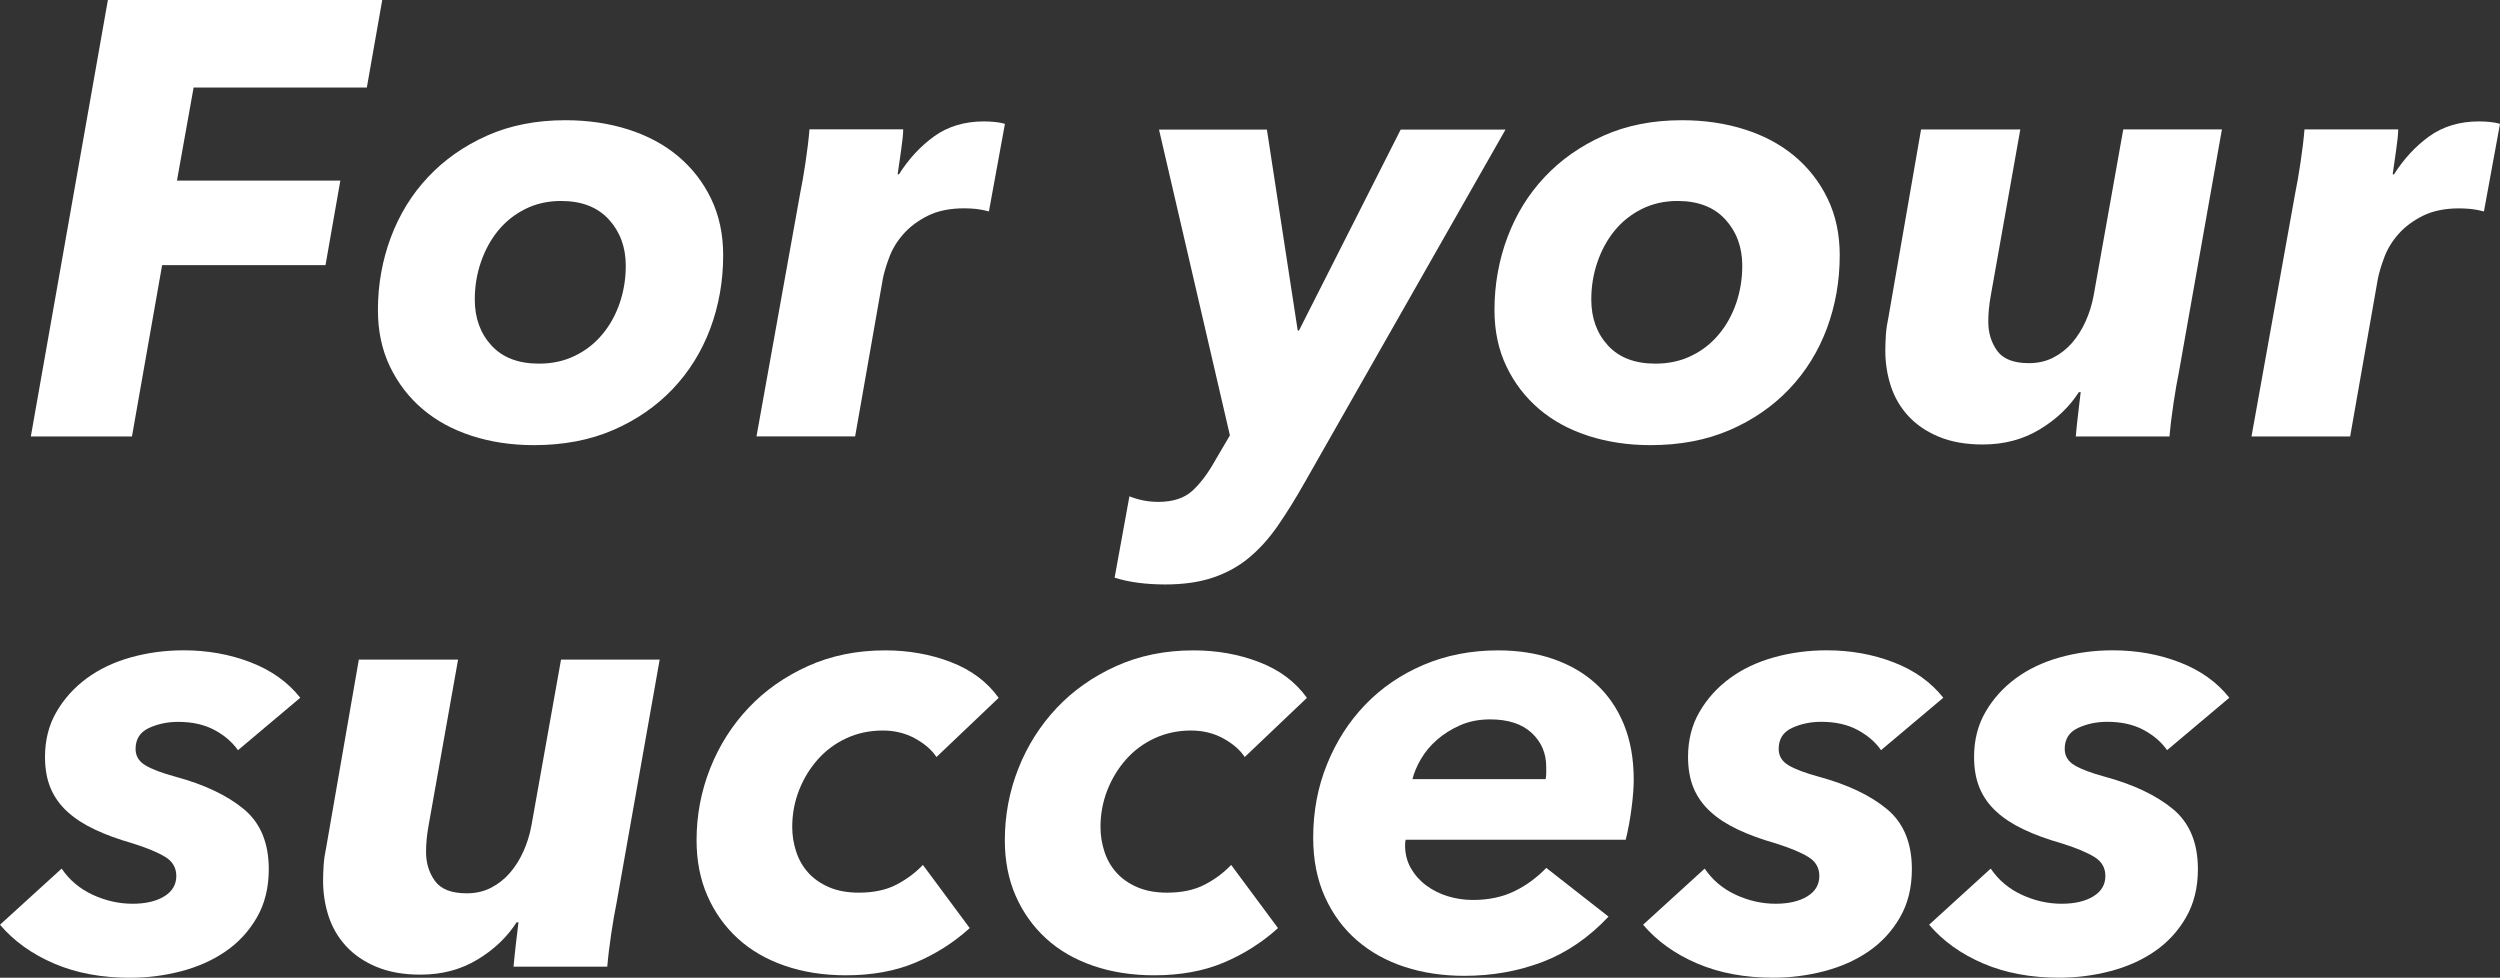 <?xml version="1.0" encoding="utf-8"?>
<!-- Generator: Adobe Illustrator 28.3.0, SVG Export Plug-In . SVG Version: 6.00 Build 0)  -->
<svg version="1.1" id="レイヤー_1" xmlns="http://www.w3.org/2000/svg" xmlns:xlink="http://www.w3.org/1999/xlink" x="0px"
	 y="0px" viewBox="0 0 462.27 180.79" style="enable-background:new 0 0 462.27 180.79;" xml:space="preserve">
<rect x="0" y="0" width="462.27" height="180.79" fill="#333333" stroke="none"/>
<style type="text/css">
	.st0{fill:#FFFFFF;}
</style>
<g>
	<path class="st0" d="M35.8,16.19L32.72,33.4h30.21l-2.74,15.62H29.98L24.4,80.71H5.7L19.95,0h50.73l-2.85,16.19H35.8z"/>
	<path class="st0" d="M98.72,82.31c-4.1,0-7.92-0.57-11.46-1.71c-3.53-1.14-6.57-2.79-9.12-4.96c-2.55-2.17-4.56-4.79-6.04-7.87
		s-2.22-6.55-2.22-10.43c0-4.71,0.8-9.19,2.39-13.45c1.6-4.26,3.89-7.98,6.9-11.17c3-3.19,6.63-5.74,10.89-7.64
		c4.26-1.9,9.08-2.85,14.48-2.85c4.18,0,8.05,0.57,11.63,1.71c3.57,1.14,6.65,2.79,9.23,4.96c2.58,2.17,4.62,4.79,6.1,7.87
		s2.22,6.55,2.22,10.43c0,4.79-0.8,9.31-2.39,13.57c-1.6,4.26-3.92,7.98-6.95,11.17c-3.04,3.19-6.71,5.72-11,7.58
		C109.08,81.38,104.19,82.31,98.72,82.31z M115.71,49.13c0-3.42-1.05-6.27-3.13-8.55c-2.09-2.28-5.04-3.42-8.83-3.42
		c-2.43,0-4.64,0.5-6.61,1.48c-1.98,0.99-3.65,2.32-5.02,3.99c-1.37,1.67-2.43,3.61-3.19,5.81c-0.76,2.21-1.14,4.52-1.14,6.95
		c0,3.42,1.03,6.25,3.08,8.49c2.05,2.24,4.98,3.36,8.78,3.36c2.43,0,4.63-0.47,6.61-1.43c1.98-0.95,3.67-2.26,5.07-3.93
		c1.41-1.67,2.49-3.61,3.25-5.81C115.33,53.88,115.71,51.57,115.71,49.13z"/>
	<path class="st0" d="M166.21,32.26c1.82-2.89,4.01-5.24,6.55-7.07c2.55-1.82,5.6-2.74,9.18-2.74c0.68,0,1.39,0.04,2.11,0.11
		c0.72,0.08,1.31,0.19,1.77,0.34l-2.96,16.19c-0.84-0.23-1.64-0.38-2.39-0.46c-0.76-0.07-1.48-0.11-2.17-0.11
		c-2.66,0-4.9,0.46-6.73,1.37c-1.82,0.91-3.33,2.03-4.5,3.36c-1.18,1.33-2.05,2.76-2.62,4.27c-0.57,1.52-0.97,2.85-1.2,3.99
		l-5.13,29.18h-18.24l8.09-45.03c0.3-1.44,0.63-3.31,0.97-5.59c0.34-2.28,0.59-4.33,0.74-6.16h17.33c0,0.38-0.04,0.93-0.11,1.65
		c-0.08,0.72-0.17,1.48-0.29,2.28c-0.11,0.8-0.23,1.6-0.34,2.39c-0.11,0.8-0.21,1.46-0.29,1.99H166.21z"/>
	<path class="st0" d="M241.22,89.26c-1.67,2.96-3.33,5.62-4.96,7.98c-1.63,2.35-3.42,4.33-5.36,5.93s-4.16,2.81-6.67,3.65
		c-2.51,0.84-5.43,1.25-8.78,1.25c-3.57,0-6.69-0.42-9.35-1.25l2.74-15.05c1.67,0.68,3.46,1.03,5.36,1.03
		c2.66,0,4.73-0.67,6.21-1.99c1.48-1.33,2.91-3.21,4.27-5.64l2.74-4.67l-13.11-56.54h19.95l5.7,37.16h0.23l18.81-37.16h19.38
		L241.22,89.26z"/>
	<path class="st0" d="M305.18,82.31c-4.1,0-7.92-0.57-11.46-1.71c-3.53-1.14-6.57-2.79-9.12-4.96c-2.55-2.17-4.56-4.79-6.04-7.87
		s-2.22-6.55-2.22-10.43c0-4.71,0.8-9.19,2.39-13.45c1.6-4.26,3.89-7.98,6.9-11.17c3-3.19,6.63-5.74,10.89-7.64
		c4.26-1.9,9.08-2.85,14.48-2.85c4.18,0,8.05,0.57,11.63,1.71c3.57,1.14,6.65,2.79,9.23,4.96c2.58,2.17,4.62,4.79,6.1,7.87
		s2.22,6.55,2.22,10.43c0,4.79-0.8,9.31-2.39,13.57c-1.6,4.26-3.92,7.98-6.95,11.17c-3.04,3.19-6.71,5.72-11,7.58
		C315.53,81.38,310.65,82.31,305.18,82.31z M322.16,49.13c0-3.42-1.05-6.27-3.13-8.55c-2.09-2.28-5.04-3.42-8.83-3.42
		c-2.43,0-4.64,0.5-6.61,1.48c-1.98,0.99-3.65,2.32-5.02,3.99c-1.37,1.67-2.43,3.61-3.19,5.81c-0.76,2.21-1.14,4.52-1.14,6.95
		c0,3.42,1.03,6.25,3.08,8.49c2.05,2.24,4.98,3.36,8.78,3.36c2.43,0,4.63-0.47,6.61-1.43c1.98-0.95,3.67-2.26,5.07-3.93
		c1.41-1.67,2.49-3.61,3.25-5.81C321.78,53.88,322.16,51.57,322.16,49.13z"/>
	<path class="st0" d="M384.4,72.5c-1.75,2.74-4.16,5.04-7.24,6.9c-3.08,1.86-6.59,2.79-10.54,2.79c-3.12,0-5.81-0.48-8.09-1.42
		c-2.28-0.95-4.16-2.22-5.64-3.82c-1.48-1.6-2.56-3.44-3.25-5.53c-0.68-2.09-1.03-4.27-1.03-6.55c0-0.99,0.04-1.99,0.11-3.02
		c0.07-1.03,0.23-2.07,0.46-3.14l6.04-34.77h18.35l-5.47,30.78c-0.15,0.84-0.27,1.65-0.34,2.45c-0.08,0.8-0.11,1.58-0.11,2.34
		c0,2.05,0.55,3.84,1.65,5.36c1.1,1.52,3.06,2.28,5.87,2.28c1.67,0,3.17-0.34,4.5-1.03c1.33-0.68,2.49-1.6,3.48-2.74
		c0.99-1.14,1.82-2.47,2.51-3.99c0.68-1.52,1.18-3.12,1.48-4.79l5.47-30.67h18.24l-7.98,45.03c-0.3,1.44-0.63,3.31-0.97,5.59
		c-0.34,2.28-0.59,4.33-0.74,6.16h-17.33c0.07-0.91,0.21-2.22,0.4-3.93c0.19-1.71,0.36-3.13,0.51-4.27H384.4z"/>
	<path class="st0" d="M442.66,32.26c1.82-2.89,4.01-5.24,6.55-7.07c2.55-1.82,5.6-2.74,9.18-2.74c0.68,0,1.39,0.04,2.11,0.11
		c0.72,0.08,1.31,0.19,1.77,0.34L459.3,39.1c-0.84-0.23-1.64-0.38-2.39-0.46c-0.76-0.07-1.48-0.11-2.17-0.11
		c-2.66,0-4.9,0.46-6.73,1.37c-1.82,0.91-3.33,2.03-4.5,3.36c-1.18,1.33-2.05,2.76-2.62,4.27c-0.57,1.52-0.97,2.85-1.2,3.99
		l-5.13,29.18h-18.24l8.09-45.03c0.3-1.44,0.63-3.31,0.97-5.59c0.34-2.28,0.59-4.33,0.74-6.16h17.33c0,0.38-0.04,0.93-0.11,1.65
		c-0.08,0.72-0.17,1.48-0.29,2.28c-0.11,0.8-0.23,1.6-0.34,2.39c-0.11,0.8-0.21,1.46-0.29,1.99H442.66z"/>
	<path class="st0" d="M11.4,160.61c1.44,2.13,3.36,3.74,5.76,4.85c2.39,1.1,4.85,1.65,7.35,1.65c2.43,0,4.39-0.46,5.87-1.37
		c1.48-0.91,2.22-2.17,2.22-3.76c0-1.52-0.68-2.7-2.05-3.53c-1.37-0.84-3.38-1.67-6.04-2.51c-2.66-0.76-5-1.61-7.01-2.57
		c-2.01-0.95-3.71-2.05-5.07-3.31c-1.37-1.25-2.39-2.7-3.08-4.33c-0.68-1.63-1.03-3.55-1.03-5.76c0-3.12,0.7-5.89,2.11-8.32
		c1.41-2.43,3.27-4.5,5.59-6.21c2.32-1.71,5.03-3,8.15-3.88c3.12-0.87,6.38-1.31,9.8-1.31c4.41,0,8.53,0.74,12.37,2.22
		c3.84,1.48,6.9,3.67,9.18,6.55L44,138.72c-1.06-1.52-2.53-2.77-4.39-3.76c-1.86-0.99-4.09-1.48-6.67-1.48
		c-1.98,0-3.78,0.38-5.42,1.14c-1.63,0.76-2.45,2.05-2.45,3.88c0,1.29,0.61,2.3,1.82,3.02c1.21,0.72,3.08,1.43,5.59,2.11
		c5.32,1.44,9.52,3.44,12.6,5.98c3.08,2.55,4.62,6.25,4.62,11.12c0,3.42-0.74,6.4-2.22,8.95c-1.48,2.55-3.42,4.64-5.81,6.27
		c-2.39,1.64-5.13,2.85-8.21,3.65s-6.21,1.2-9.41,1.2c-5.24,0-9.92-0.87-14.02-2.62S2.58,174.03,0,170.99L11.4,160.61z"/>
	<path class="st0" d="M95.53,170.53c-1.75,2.74-4.16,5.04-7.24,6.9c-3.08,1.86-6.59,2.79-10.54,2.79c-3.12,0-5.81-0.48-8.09-1.42
		c-2.28-0.95-4.16-2.22-5.64-3.82c-1.48-1.6-2.56-3.44-3.25-5.53c-0.68-2.09-1.03-4.27-1.03-6.55c0-0.99,0.04-1.99,0.11-3.02
		c0.07-1.03,0.23-2.07,0.46-3.14l6.04-34.77H84.7l-5.47,30.78c-0.15,0.84-0.27,1.65-0.34,2.45c-0.08,0.8-0.11,1.58-0.11,2.34
		c0,2.05,0.55,3.84,1.65,5.36c1.1,1.52,3.06,2.28,5.87,2.28c1.67,0,3.17-0.34,4.5-1.03c1.33-0.68,2.49-1.6,3.48-2.74
		c0.99-1.14,1.82-2.47,2.51-3.99c0.68-1.52,1.18-3.12,1.48-4.79l5.47-30.67h18.24L114,167c-0.3,1.44-0.63,3.31-0.97,5.59
		c-0.34,2.28-0.59,4.33-0.74,6.16H94.96c0.07-0.91,0.21-2.22,0.4-3.93c0.19-1.71,0.36-3.13,0.51-4.27H95.53z"/>
	<path class="st0" d="M173.16,139.98c-0.84-1.29-2.15-2.43-3.93-3.42c-1.79-0.99-3.78-1.48-5.98-1.48c-2.43,0-4.67,0.47-6.73,1.42
		c-2.05,0.95-3.82,2.25-5.3,3.92s-2.64,3.58-3.48,5.73c-0.84,2.16-1.25,4.41-1.25,6.76c0,1.59,0.25,3.12,0.74,4.6
		c0.49,1.48,1.23,2.76,2.22,3.86c0.99,1.1,2.26,1.99,3.82,2.67c1.56,0.68,3.4,1.02,5.53,1.02c2.74,0,5.05-0.49,6.95-1.48
		c1.9-0.99,3.53-2.2,4.9-3.65l8.66,11.68c-2.96,2.68-6.31,4.81-10.03,6.38c-3.72,1.57-8.02,2.35-12.88,2.35
		c-4.1,0-7.87-0.59-11.29-1.77c-3.42-1.18-6.33-2.87-8.72-5.07c-2.39-2.2-4.26-4.83-5.59-7.87c-1.33-3.04-2-6.46-2-10.26
		c0-4.63,0.84-9.06,2.51-13.28c1.67-4.22,4.03-7.94,7.07-11.17c3.04-3.23,6.71-5.81,11-7.75c4.29-1.94,9.06-2.91,14.31-2.91
		c4.33,0,8.38,0.72,12.14,2.17c3.76,1.44,6.71,3.65,8.83,6.61L173.16,139.98z"/>
	<path class="st0" d="M230.16,139.98c-0.84-1.29-2.15-2.43-3.93-3.42c-1.79-0.99-3.78-1.48-5.98-1.48c-2.43,0-4.67,0.47-6.73,1.42
		c-2.05,0.95-3.82,2.25-5.3,3.92s-2.64,3.58-3.48,5.73c-0.84,2.16-1.25,4.41-1.25,6.76c0,1.59,0.25,3.12,0.74,4.6
		c0.49,1.48,1.23,2.76,2.22,3.86c0.99,1.1,2.26,1.99,3.82,2.67c1.56,0.68,3.4,1.02,5.53,1.02c2.74,0,5.05-0.49,6.95-1.48
		c1.9-0.99,3.53-2.2,4.9-3.65l8.66,11.68c-2.96,2.68-6.31,4.81-10.03,6.38c-3.72,1.57-8.02,2.35-12.88,2.35
		c-4.1,0-7.87-0.59-11.29-1.77c-3.42-1.18-6.33-2.87-8.72-5.07c-2.39-2.2-4.26-4.83-5.59-7.87c-1.33-3.04-2-6.46-2-10.26
		c0-4.63,0.84-9.06,2.51-13.28c1.67-4.22,4.03-7.94,7.07-11.17c3.04-3.23,6.71-5.81,11-7.75c4.29-1.94,9.06-2.91,14.31-2.91
		c4.33,0,8.38,0.72,12.14,2.17c3.76,1.44,6.71,3.65,8.83,6.61L230.16,139.98z"/>
	<path class="st0" d="M259.92,155.25c-0.08,0.3-0.11,0.65-0.11,1.03c0,1.6,0.36,3.02,1.08,4.27c0.72,1.25,1.67,2.32,2.85,3.19
		c1.18,0.87,2.51,1.54,3.99,1.99s3.02,0.68,4.62,0.68c2.89,0,5.43-0.53,7.64-1.6c2.2-1.06,4.18-2.51,5.93-4.33l11.51,9.01
		c-3.65,3.88-7.71,6.67-12.2,8.38c-4.49,1.71-9.31,2.57-14.48,2.57c-3.95,0-7.62-0.55-11-1.65c-3.38-1.1-6.33-2.74-8.83-4.9
		c-2.51-2.17-4.49-4.85-5.93-8.04c-1.44-3.19-2.17-6.84-2.17-10.94c0-4.86,0.85-9.4,2.57-13.62c1.71-4.22,4.06-7.88,7.07-11
		c3-3.12,6.59-5.57,10.77-7.35c4.18-1.78,8.78-2.68,13.79-2.68c3.72,0,7.12,0.53,10.2,1.6c3.08,1.07,5.72,2.6,7.92,4.62
		c2.2,2.01,3.91,4.5,5.13,7.47c1.21,2.96,1.82,6.38,1.82,10.26c0,1.37-0.13,3.1-0.4,5.19c-0.27,2.09-0.63,4.05-1.08,5.87H259.92z
		 M285.8,144.08c0.08-0.38,0.11-0.76,0.11-1.14c0-0.38,0-0.76,0-1.14c0-2.51-0.89-4.6-2.68-6.27c-1.79-1.67-4.35-2.51-7.69-2.51
		c-2.05,0-3.9,0.36-5.53,1.08c-1.64,0.72-3.06,1.62-4.28,2.68c-1.22,1.07-2.21,2.24-2.96,3.53c-0.76,1.29-1.29,2.55-1.6,3.76H285.8z
		"/>
	<path class="st0" d="M315.21,160.61c1.44,2.13,3.36,3.74,5.76,4.85c2.39,1.1,4.85,1.65,7.35,1.65c2.43,0,4.39-0.46,5.87-1.37
		c1.48-0.91,2.22-2.17,2.22-3.76c0-1.52-0.68-2.7-2.05-3.53c-1.37-0.84-3.38-1.67-6.04-2.51c-2.66-0.76-5-1.61-7.01-2.57
		c-2.01-0.95-3.71-2.05-5.07-3.31c-1.37-1.25-2.39-2.7-3.08-4.33c-0.68-1.63-1.03-3.55-1.03-5.76c0-3.12,0.7-5.89,2.11-8.32
		c1.41-2.43,3.27-4.5,5.59-6.21c2.32-1.71,5.03-3,8.15-3.88c3.12-0.87,6.38-1.31,9.8-1.31c4.41,0,8.53,0.74,12.37,2.22
		c3.84,1.48,6.9,3.67,9.18,6.55l-11.51,9.69c-1.06-1.52-2.53-2.77-4.39-3.76c-1.86-0.99-4.09-1.48-6.67-1.48
		c-1.98,0-3.78,0.38-5.42,1.14c-1.63,0.76-2.45,2.05-2.45,3.88c0,1.29,0.61,2.3,1.82,3.02c1.21,0.72,3.08,1.43,5.59,2.11
		c5.32,1.44,9.52,3.44,12.6,5.98c3.08,2.55,4.62,6.25,4.62,11.12c0,3.42-0.74,6.4-2.22,8.95c-1.48,2.55-3.42,4.64-5.81,6.27
		c-2.39,1.64-5.13,2.85-8.21,3.65s-6.21,1.2-9.41,1.2c-5.24,0-9.92-0.87-14.02-2.62s-7.45-4.14-10.03-7.18L315.21,160.61z"/>
	<path class="st0" d="M368.1,160.61c1.44,2.13,3.36,3.74,5.76,4.85c2.39,1.1,4.85,1.65,7.35,1.65c2.43,0,4.39-0.46,5.87-1.37
		c1.48-0.91,2.22-2.17,2.22-3.76c0-1.52-0.68-2.7-2.05-3.53c-1.37-0.84-3.38-1.67-6.04-2.51c-2.66-0.76-5-1.61-7.01-2.57
		c-2.01-0.95-3.71-2.05-5.07-3.31c-1.37-1.25-2.39-2.7-3.08-4.33c-0.68-1.63-1.03-3.55-1.03-5.76c0-3.12,0.7-5.89,2.11-8.32
		c1.41-2.43,3.27-4.5,5.59-6.21c2.32-1.71,5.03-3,8.15-3.88c3.12-0.87,6.38-1.31,9.8-1.31c4.41,0,8.53,0.74,12.37,2.22
		c3.84,1.48,6.9,3.67,9.18,6.55l-11.51,9.69c-1.06-1.52-2.53-2.77-4.39-3.76c-1.86-0.99-4.09-1.48-6.67-1.48
		c-1.98,0-3.78,0.38-5.42,1.14c-1.63,0.76-2.45,2.05-2.45,3.88c0,1.29,0.61,2.3,1.82,3.02c1.21,0.72,3.08,1.43,5.59,2.11
		c5.32,1.44,9.52,3.44,12.6,5.98c3.08,2.55,4.62,6.25,4.62,11.12c0,3.42-0.74,6.4-2.22,8.95c-1.48,2.55-3.42,4.64-5.81,6.27
		c-2.39,1.64-5.13,2.85-8.21,3.65s-6.21,1.2-9.41,1.2c-5.24,0-9.92-0.87-14.02-2.62s-7.45-4.14-10.03-7.18L368.1,160.61z"/>
</g>
</svg>
